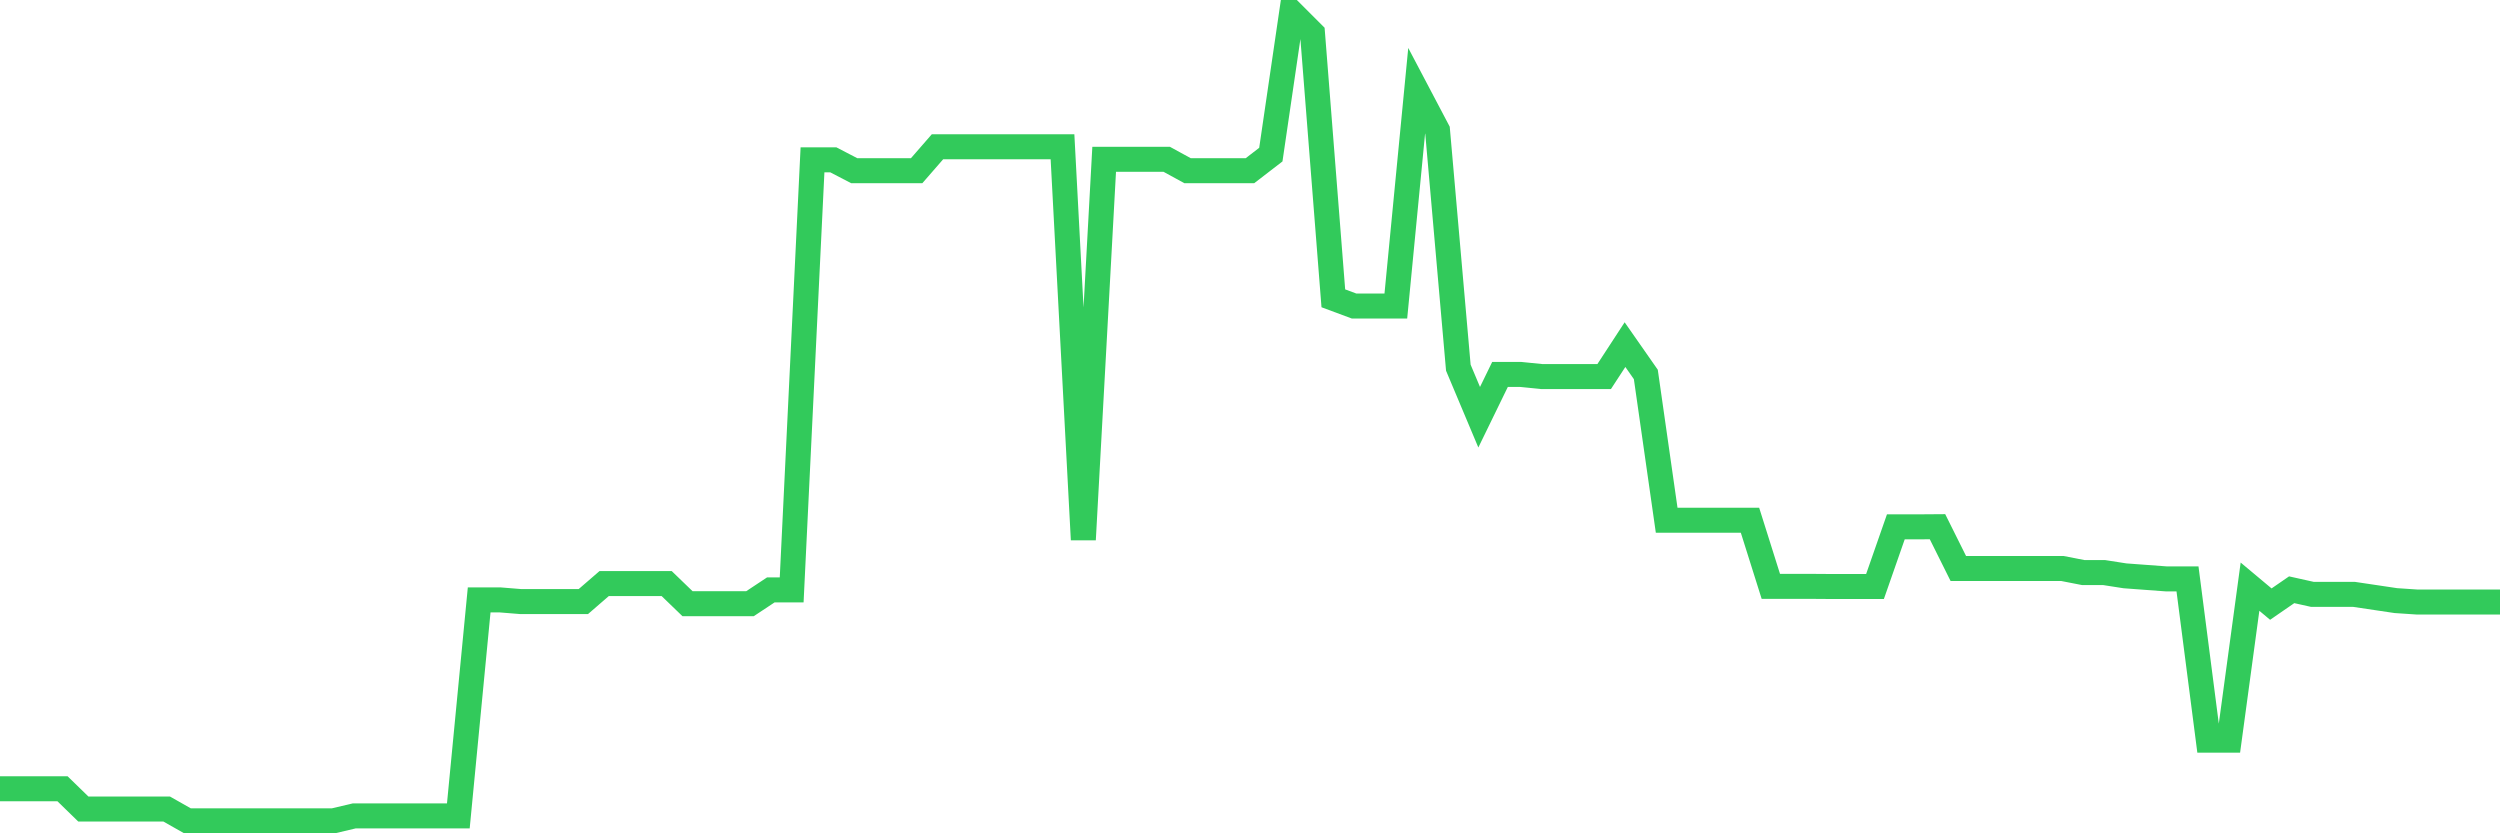 <svg
  xmlns="http://www.w3.org/2000/svg"
  xmlns:xlink="http://www.w3.org/1999/xlink"
  width="120"
  height="40"
  viewBox="0 0 120 40"
  preserveAspectRatio="none"
>
  <polyline
    points="0,37.86 1,37.86 2,37.86 3,37.86 4,38.833 5,38.833 6,38.833 7,38.833 8,38.833 9,39.4 10,39.4 11,39.4 12,39.4 13,39.4 14,39.4 15,39.4 16,39.4 17,39.164 18,39.164 19,39.164 20,39.164 21,39.164 22,39.164 23,28.795 24,28.795 25,28.876 26,28.876 27,28.876 28,28.876 29,28.011 30,28.011 31,28.011 32,28.011 33,28.977 34,28.977 35,28.977 36,28.977 37,28.315 38,28.315 39,7.672 40,7.672 41,8.192 42,8.192 43,8.192 44,8.192 45,7.044 46,7.044 47,7.044 48,7.044 49,7.044 50,7.044 51,7.044 52,25.904 53,7.645 54,7.645 55,7.645 56,7.645 57,8.192 58,8.192 59,8.192 60,8.192 61,7.422 62,0.6 63,1.6 64,14.319 65,14.691 66,14.691 67,14.691 68,4.356 69,6.254 70,17.649 71,20.027 72,17.974 73,17.974 74,18.075 75,18.075 76,18.075 77,18.075 78,16.542 79,17.974 80,24.972 81,24.972 82,24.972 83,24.972 84,24.972 85,28.146 86,28.146 87,28.146 88,28.153 89,28.153 90,28.153 91,25.289 92,25.289 93,25.282 94,27.289 95,27.289 96,27.289 97,27.289 98,27.289 99,27.289 100,27.484 101,27.484 102,27.64 103,27.714 104,27.788 105,27.788 106,35.529 107,35.529 108,28.16 109,28.997 110,28.308 111,28.531 112,28.531 113,28.531 114,28.68 115,28.829 116,28.896 117,28.896 118,28.896 119,28.896 120,28.896"
    fill="none"
    stroke="#32ca5b"
    stroke-width="1.2"
  >
  </polyline>
</svg>
